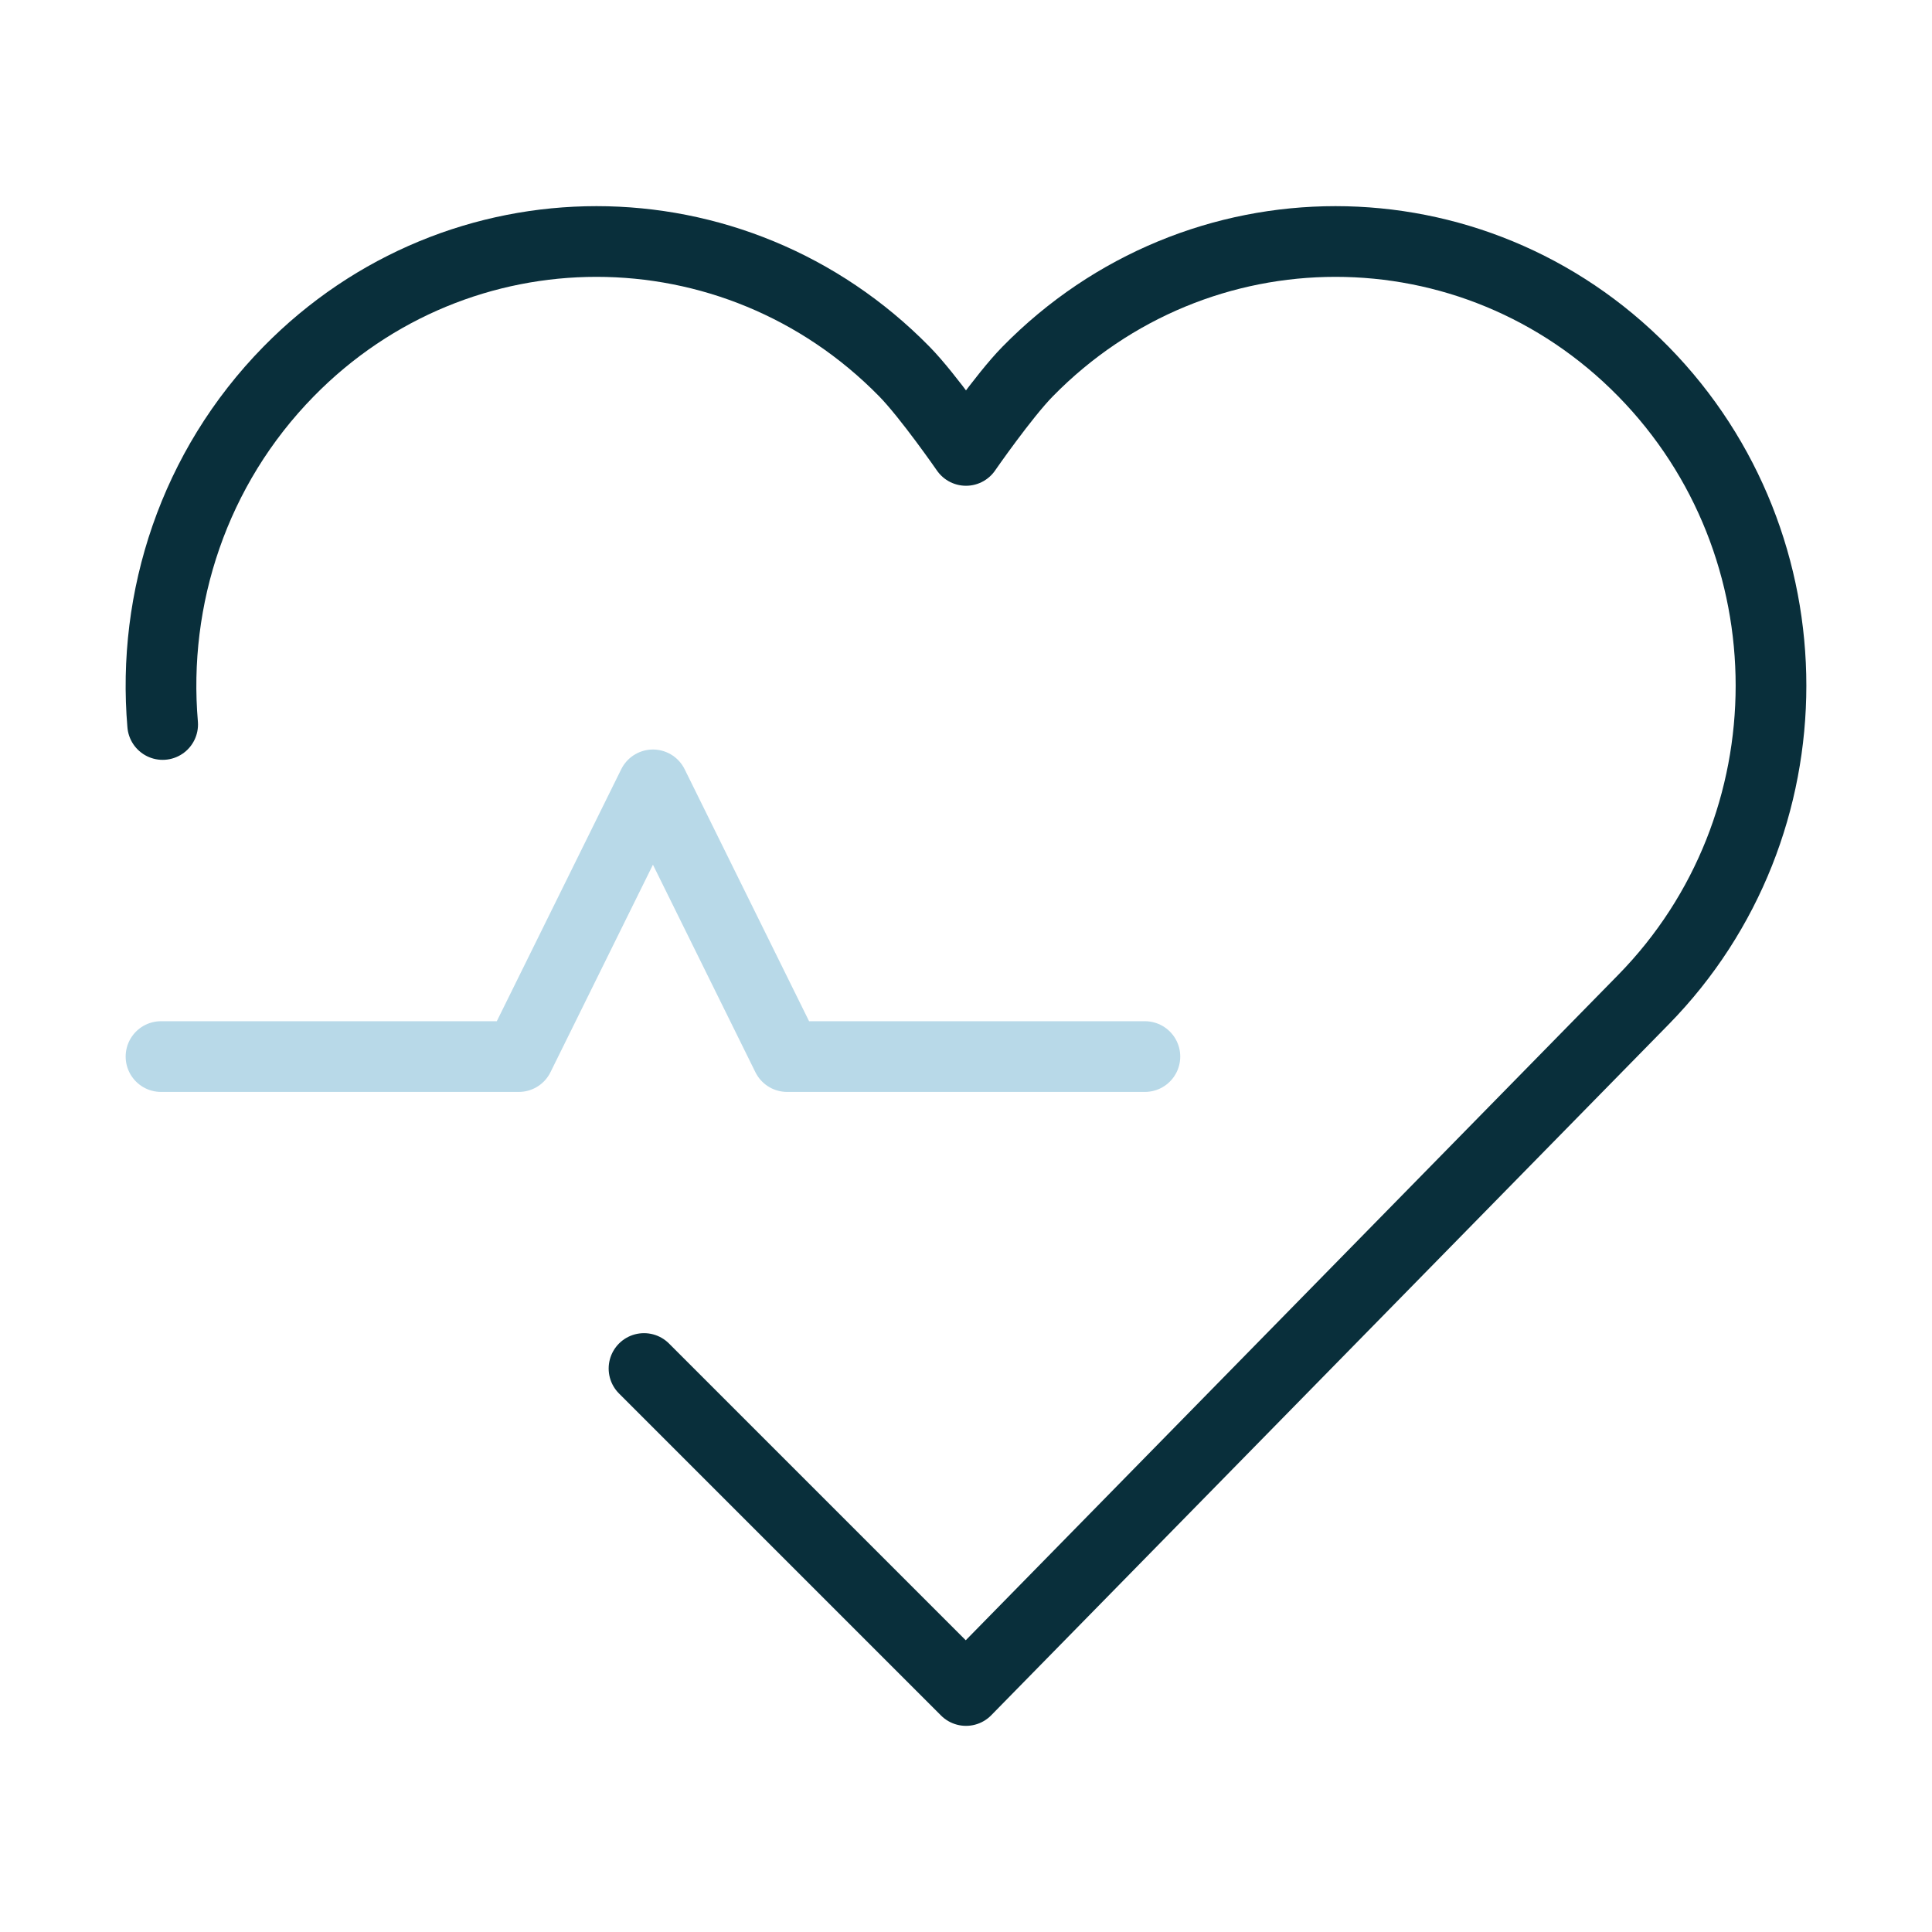 <svg width="74" height="74" viewBox="0 0 74 74" fill="none" xmlns="http://www.w3.org/2000/svg">
<mask id="mask0_1_798" style="mask-type:luminance" maskUnits="userSpaceOnUse" x="0" y="0" width="74" height="74">
<path d="M74 0H0V74H74V0Z" fill="white"></path>
</mask>
<g mask="url(#mask0_1_798)">
<path d="M24.667 52.417L37 64.75L62.948 38.288C69.462 31.645 69.462 20.875 62.948 14.232C56.434 7.589 45.873 7.589 39.359 14.232C38.444 15.165 37 17.252 37 17.252C37 17.252 35.556 15.165 34.641 14.232C28.127 7.589 17.566 7.589 11.052 14.232C7.423 17.933 5.816 22.915 6.23 27.75" stroke="#092F3B" stroke-width="2.708" stroke-linecap="round" stroke-linejoin="round"></path>
<path d="M6.167 40.469H19.87L25.009 30.062L30.148 40.469H43.852" stroke="#B8D9E8" stroke-width="2.708" stroke-linecap="round" stroke-linejoin="round"></path>
</g>
</svg>
